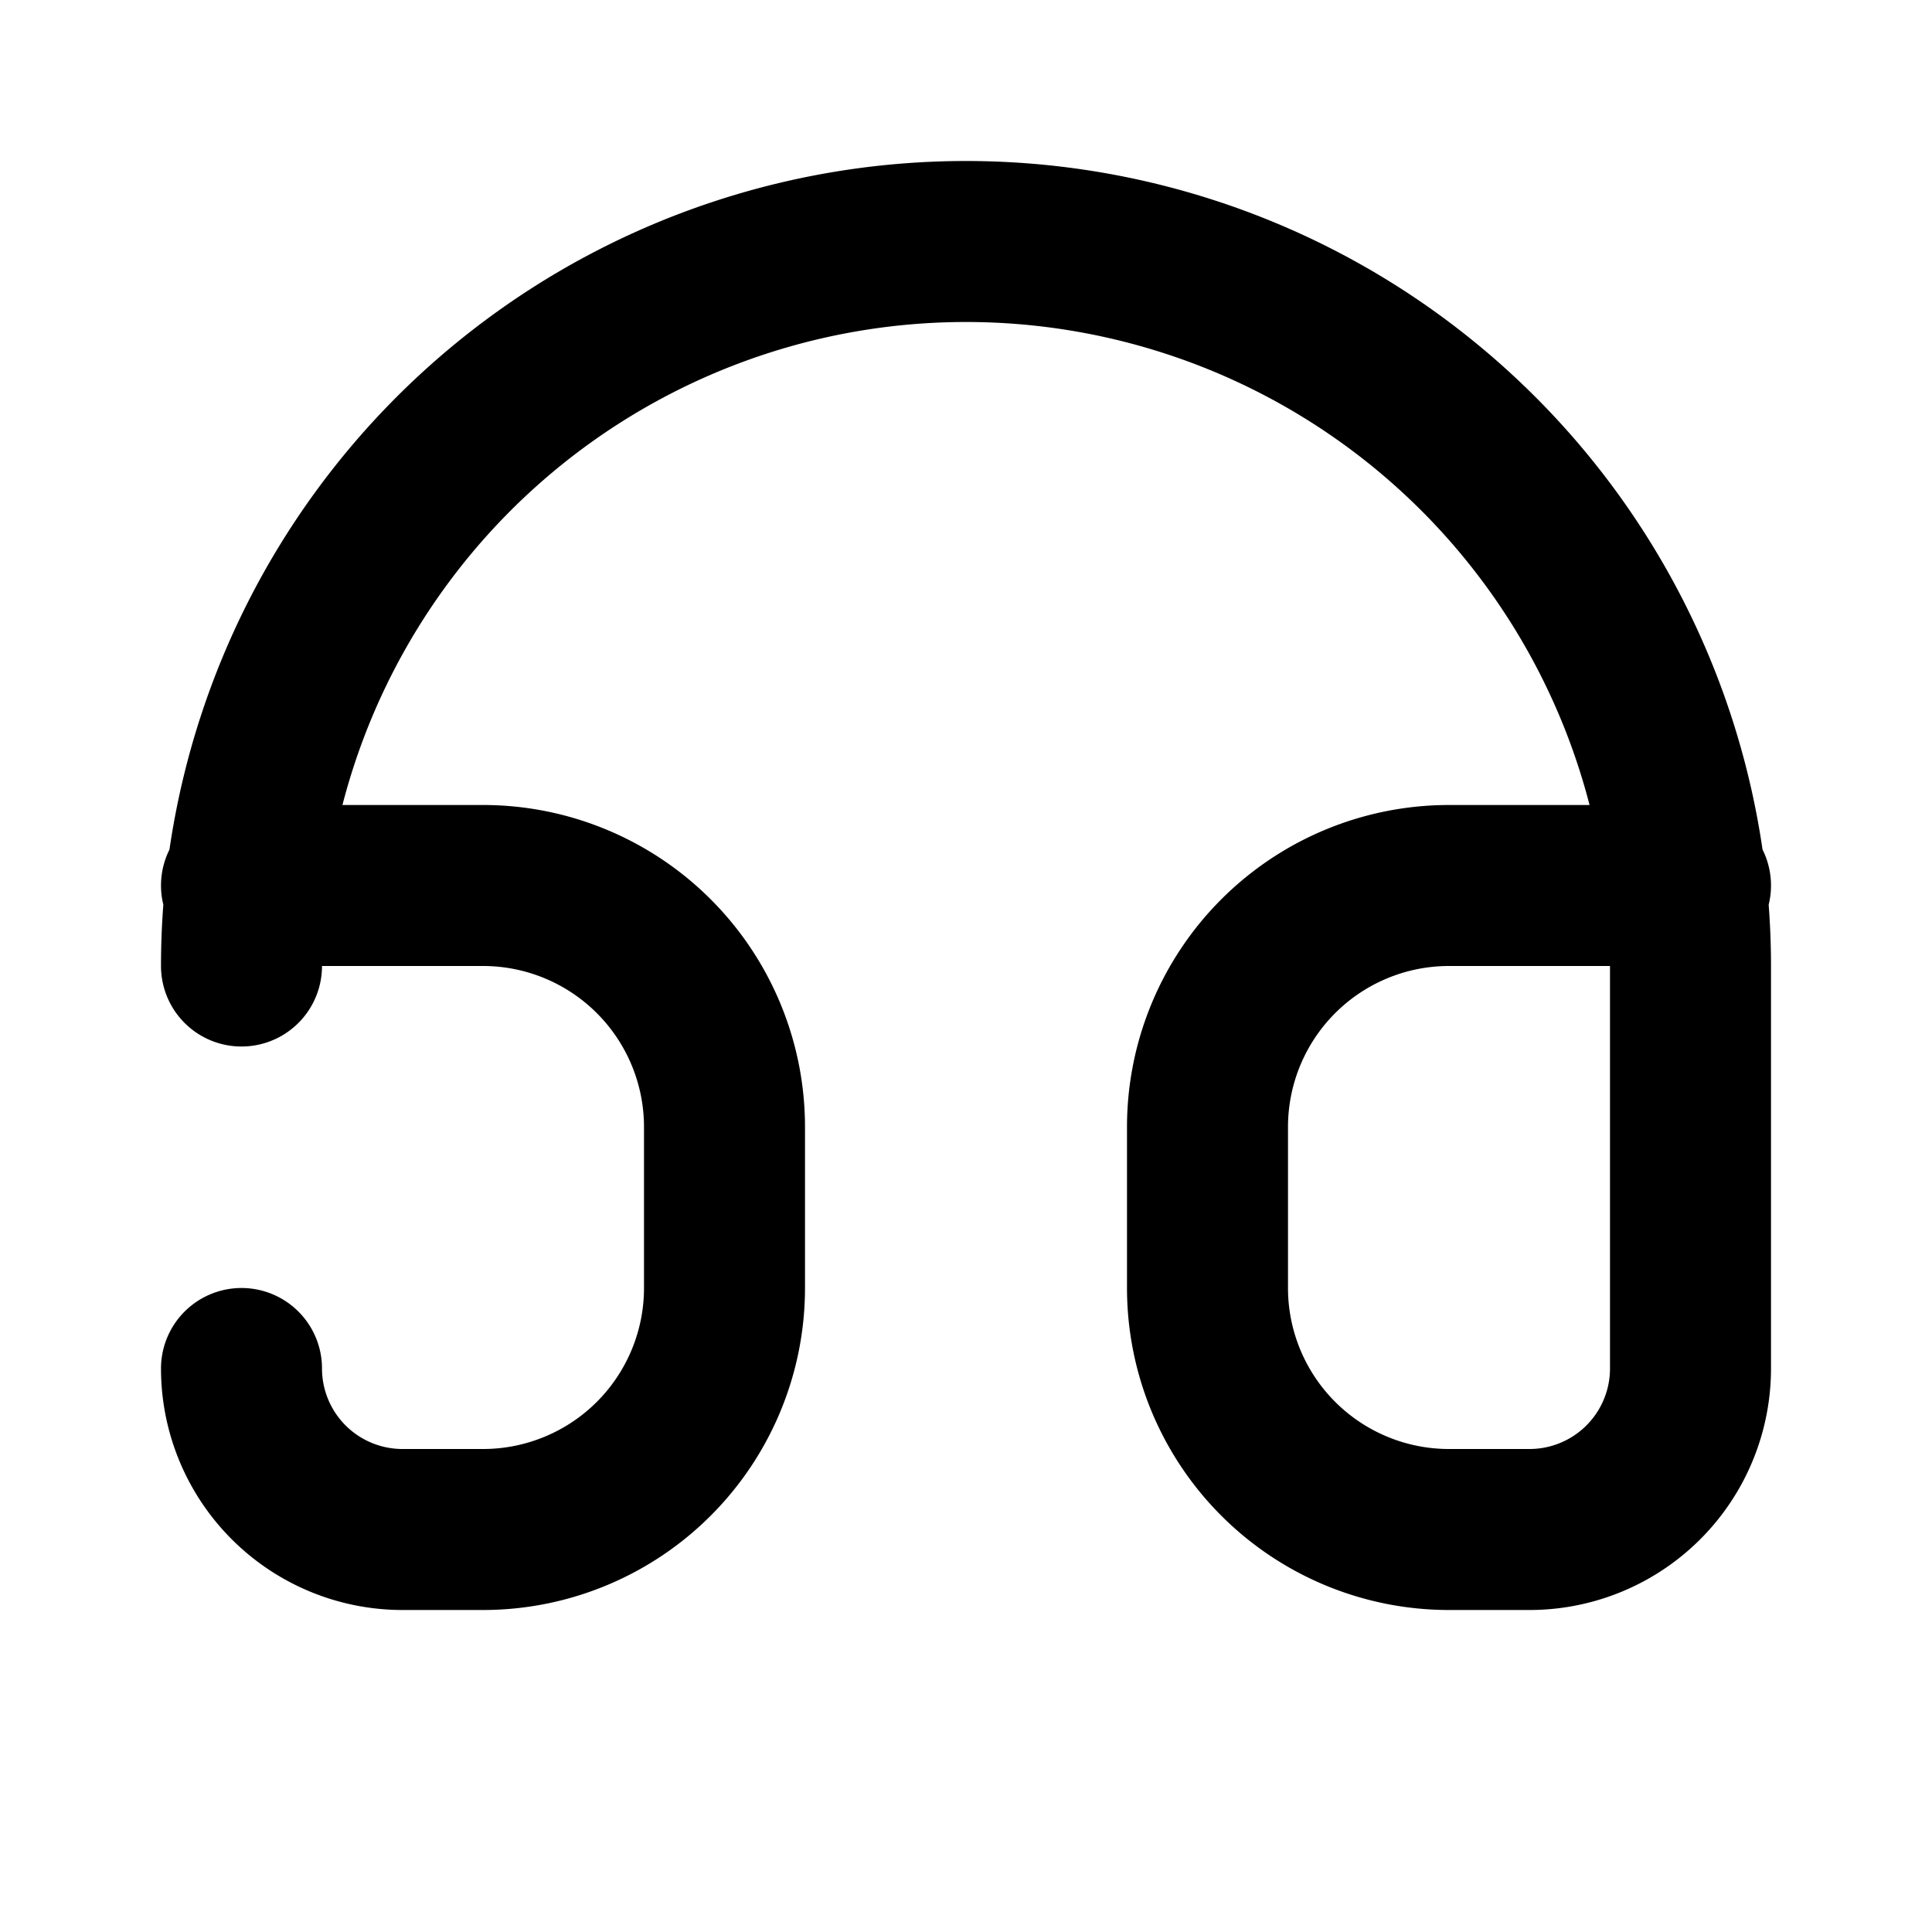 <svg xmlns="http://www.w3.org/2000/svg" width="24" height="24" fill="none" stroke="black" stroke-width="2" stroke-linecap="round" stroke-linejoin="round"><path d="M3 12a9 9 0 0118 0v5a2 2 0 01-2 2h-1a3 3 0 01-3-3v-2a3 3 0 013-3h3M3 17a2 2 0 002 2h1a3 3 0 003-3v-2a3 3 0 00-3-3H3"/></svg> 